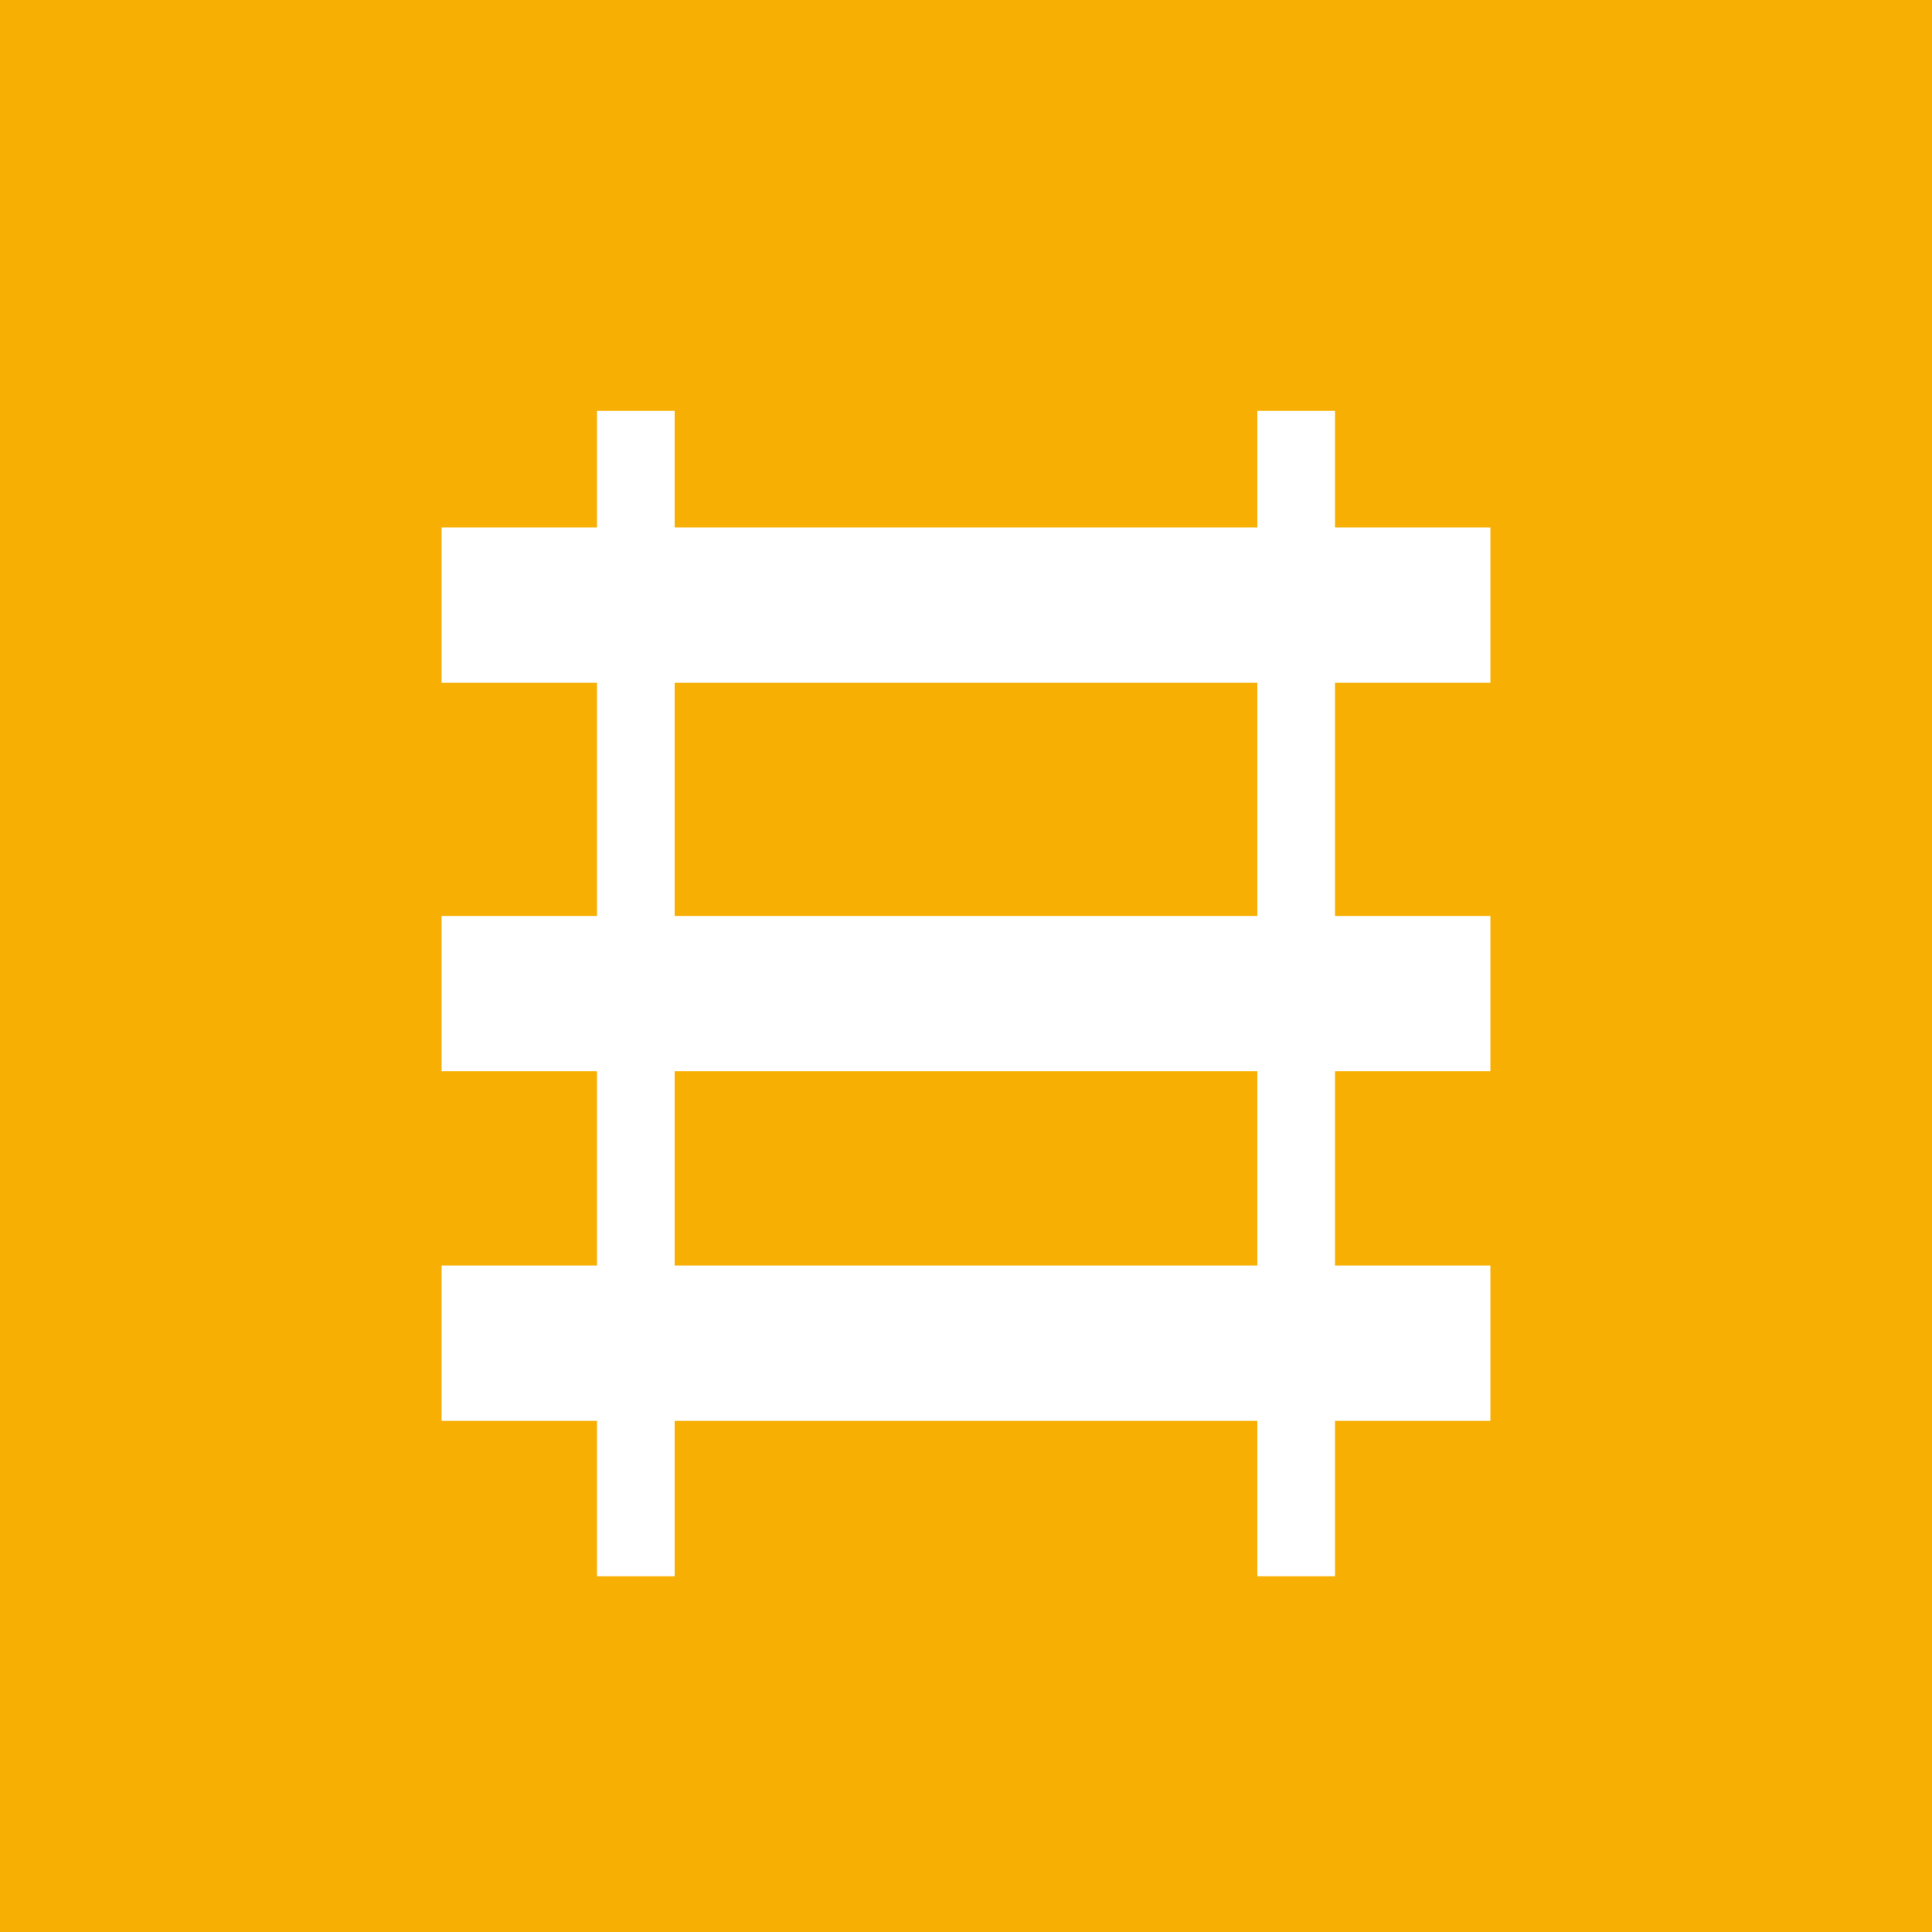 <svg width="35" height="35" viewBox="0 0 35 35" fill="none" xmlns="http://www.w3.org/2000/svg">
<path fill-rule="evenodd" clip-rule="evenodd" d="M35 0H0V35H35V0ZM12.222 9.555V7.444H10.815V9.555H8V12.37H10.815V16.593H8V19.407H10.815V22.926H8V25.741H10.815V28.555H12.222V25.741H22.778V28.555H24.185V25.741H27V22.926H24.185V19.407H27V16.593H24.185V12.37H27V9.555H24.185V7.444H22.778V9.555H12.222ZM12.222 22.926V19.407H22.778V22.926H12.222ZM12.222 16.593H22.778V12.37H12.222V16.593Z" fill="#F7AF03"/>
</svg>
